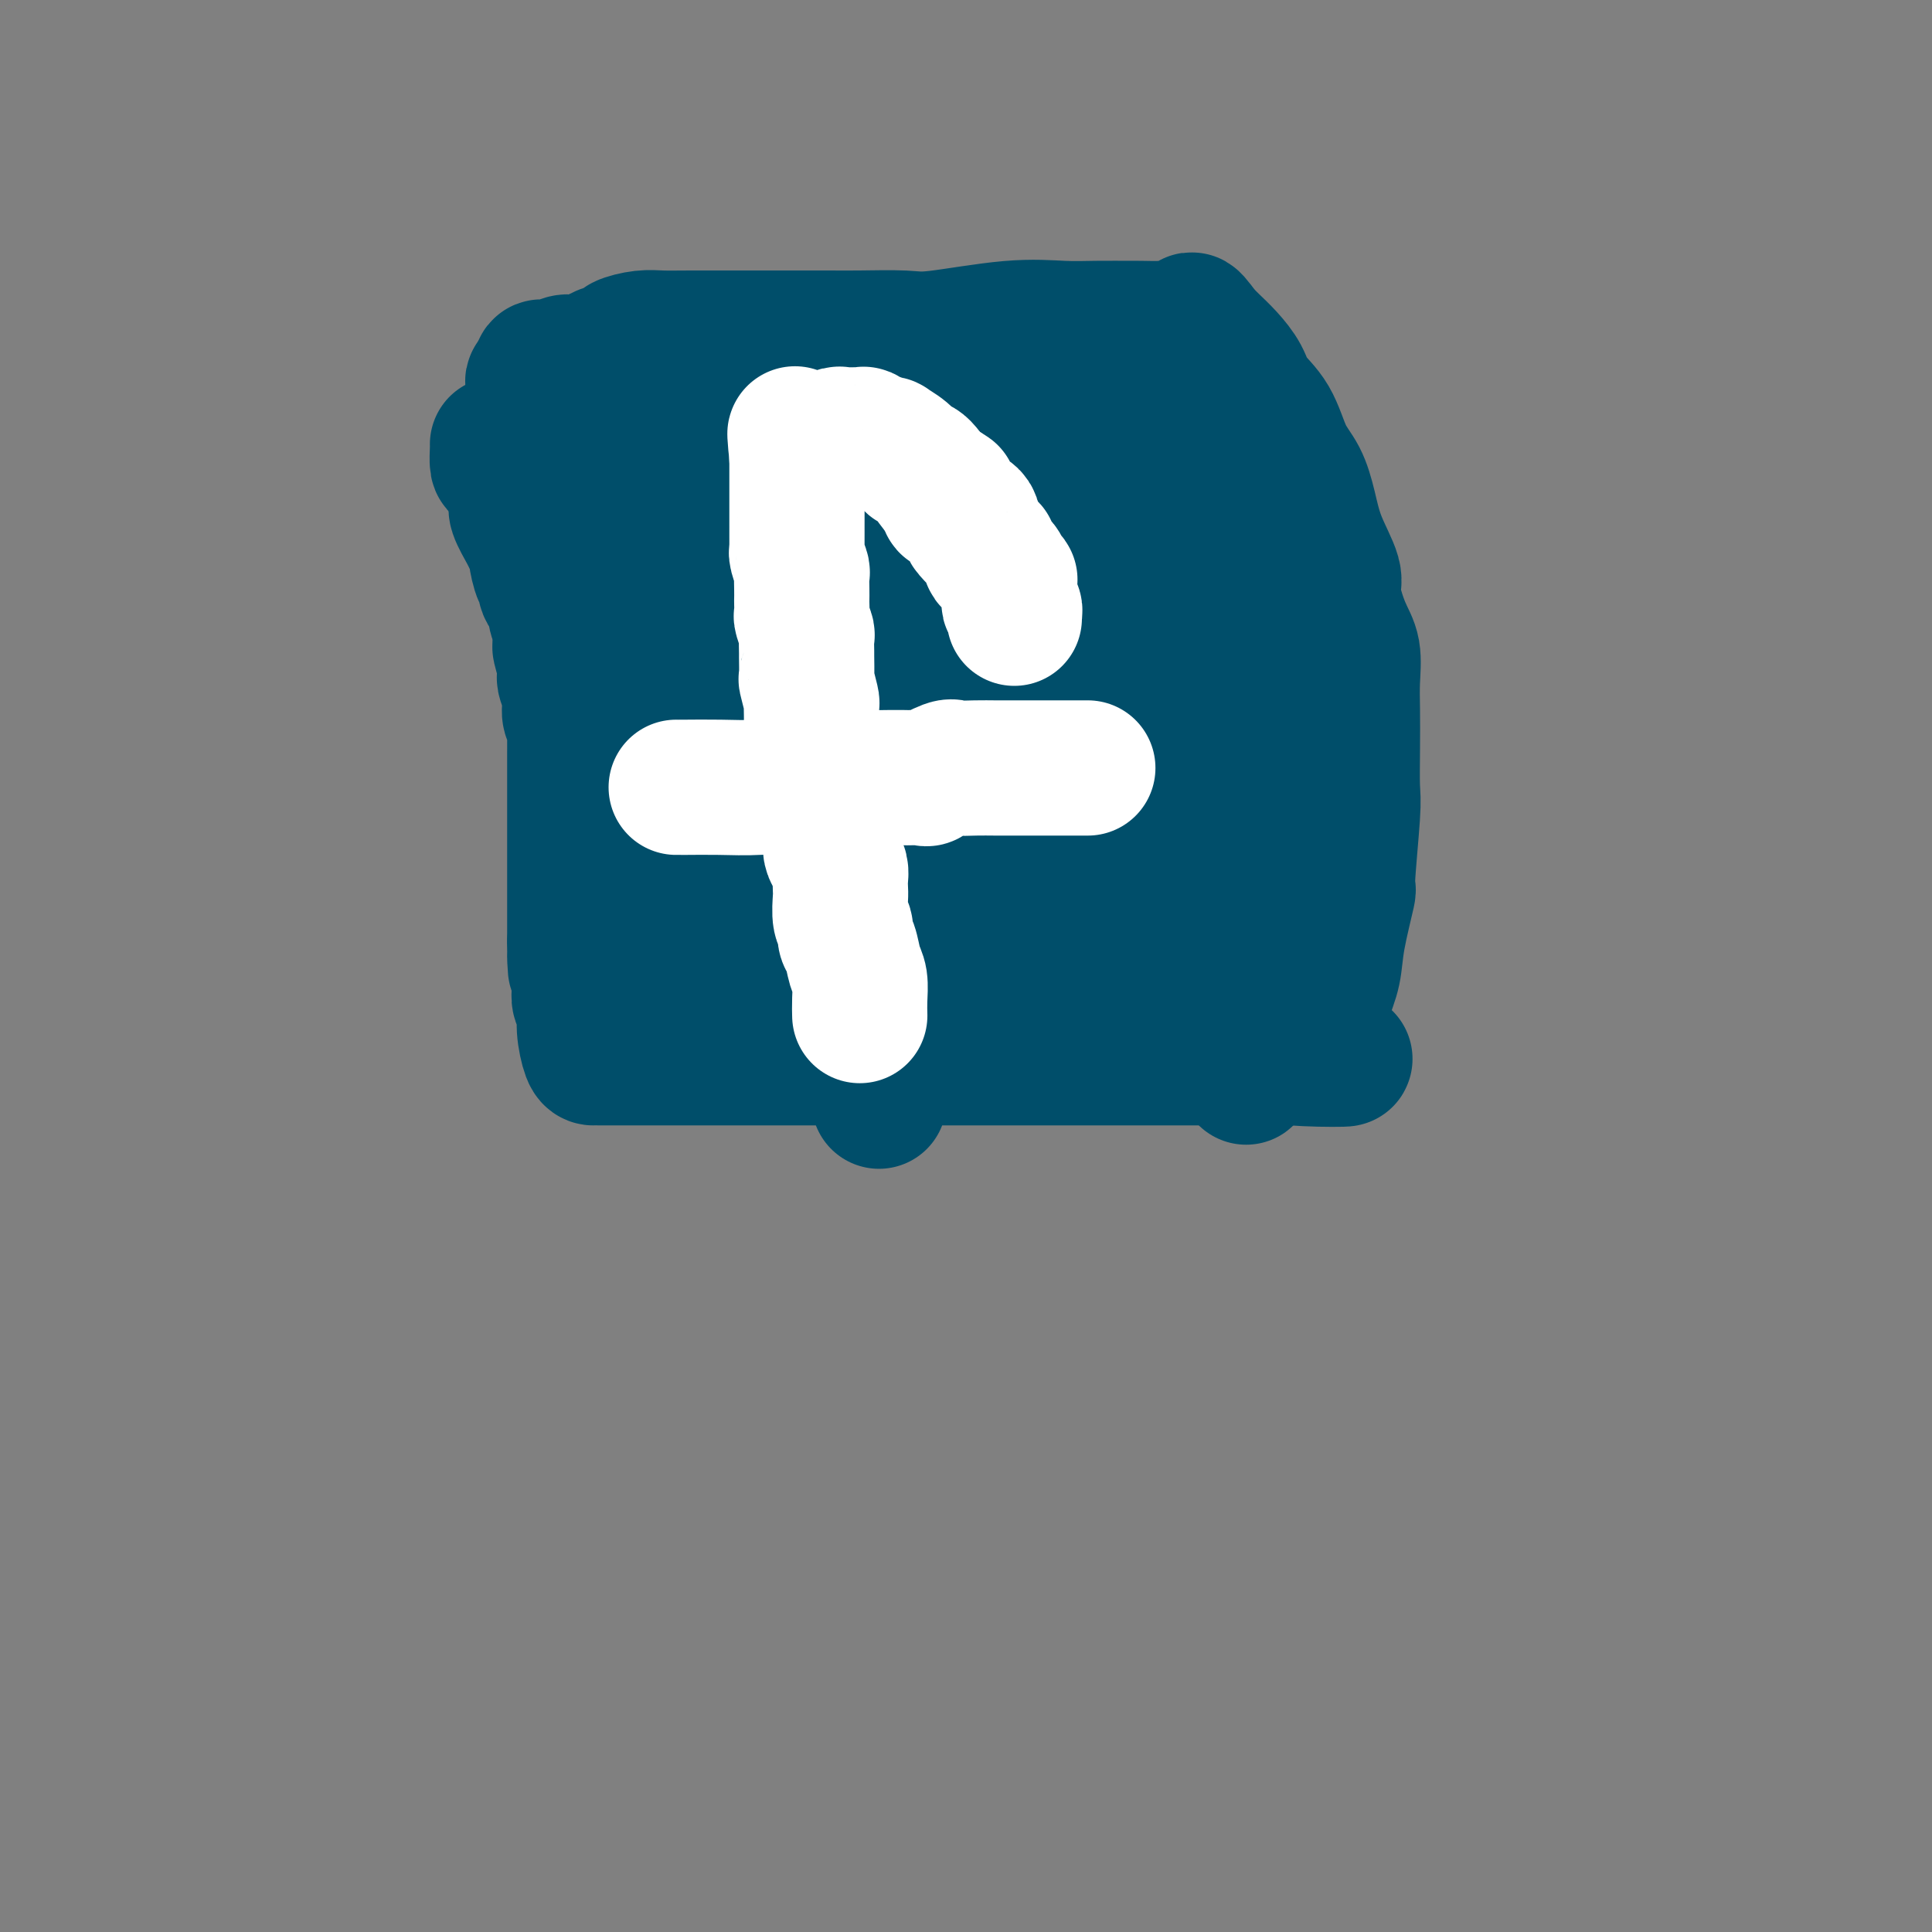 <svg viewBox='0 0 400 400' version='1.1' xmlns='http://www.w3.org/2000/svg' xmlns:xlink='http://www.w3.org/1999/xlink'><rect x="0" y="0" width="400" height="400" fill="#808080" stroke="none"/><g fill='none' stroke='#004E6A' stroke-width='28' stroke-linecap='round' stroke-linejoin='round'><path d='M103,92c0.017,0.087 0.033,0.173 0,1c-0.033,0.827 -0.116,2.393 0,3c0.116,0.607 0.430,0.253 1,1c0.570,0.747 1.395,2.594 2,4c0.605,1.406 0.989,2.370 1,3c0.011,0.630 -0.352,0.925 0,2c0.352,1.075 1.417,2.929 2,4c0.583,1.071 0.682,1.357 1,2c0.318,0.643 0.854,1.641 1,2c0.146,0.359 -0.097,0.078 0,1c0.097,0.922 0.533,3.047 1,4c0.467,0.953 0.966,0.734 1,1c0.034,0.266 -0.397,1.016 0,2c0.397,0.984 1.622,2.202 2,3c0.378,0.798 -0.091,1.176 0,2c0.091,0.824 0.740,2.092 1,3c0.260,0.908 0.130,1.454 0,2'/><path d='M116,132c1.952,6.430 0.331,2.504 0,2c-0.331,-0.504 0.629,2.414 1,4c0.371,1.586 0.152,1.839 0,2c-0.152,0.161 -0.238,0.231 0,1c0.238,0.769 0.800,2.237 1,3c0.200,0.763 0.040,0.820 0,1c-0.040,0.180 0.042,0.484 0,1c-0.042,0.516 -0.207,1.244 0,2c0.207,0.756 0.788,1.540 1,2c0.212,0.460 0.057,0.597 0,1c-0.057,0.403 -0.015,1.072 0,2c0.015,0.928 0.004,2.116 0,3c-0.004,0.884 -0.001,1.465 0,2c0.001,0.535 0.000,1.026 0,2c-0.000,0.974 -0.000,2.433 0,3c0.000,0.567 0.000,0.243 0,1c-0.000,0.757 -0.000,2.594 0,3c0.000,0.406 0.000,-0.619 0,0c-0.000,0.619 -0.000,2.882 0,4c0.000,1.118 0.000,1.090 0,2c-0.000,0.910 -0.000,2.759 0,4c0.000,1.241 0.000,1.874 0,2c-0.000,0.126 -0.000,-0.255 0,1c0.000,1.255 0.000,4.146 0,5c-0.000,0.854 -0.000,-0.330 0,0c0.000,0.330 0.000,2.173 0,3c-0.000,0.827 -0.000,0.639 0,1c0.000,0.361 0.000,1.272 0,2c-0.000,0.728 -0.000,1.273 0,2c0.000,0.727 0.000,1.636 0,2c-0.000,0.364 -0.000,0.182 0,0'/><path d='M119,195c0.403,10.045 -0.088,3.657 0,2c0.088,-1.657 0.756,1.416 1,3c0.244,1.584 0.066,1.681 0,2c-0.066,0.319 -0.019,0.862 0,1c0.019,0.138 0.009,-0.130 0,0c-0.009,0.130 -0.017,0.658 0,1c0.017,0.342 0.060,0.498 0,1c-0.060,0.502 -0.223,1.350 0,2c0.223,0.650 0.833,1.102 1,2c0.167,0.898 -0.108,2.241 0,4c0.108,1.759 0.598,3.936 1,5c0.402,1.064 0.716,1.017 1,1c0.284,-0.017 0.537,-0.005 1,0c0.463,0.005 1.137,0.001 1,0c-0.137,-0.001 -1.083,-0.000 4,0c5.083,0.000 16.197,0.000 23,0c6.803,-0.000 9.297,-0.000 13,0c3.703,0.000 8.615,0.000 13,0c4.385,-0.000 8.241,-0.000 11,0c2.759,0.000 4.419,0.000 7,0c2.581,-0.000 6.083,-0.000 9,0c2.917,0.000 5.249,0.000 9,0c3.751,-0.000 8.920,-0.000 13,0c4.080,0.000 7.071,0.000 11,0c3.929,-0.000 8.795,-0.000 13,0c4.205,0.000 7.747,0.000 10,0c2.253,-0.000 3.215,-0.000 4,0c0.785,0.000 1.392,0.000 2,0'/><path d='M267,219c22.107,0.169 6.374,0.592 1,0c-5.374,-0.592 -0.389,-2.197 2,-3c2.389,-0.803 2.183,-0.803 2,-1c-0.183,-0.197 -0.342,-0.591 0,-2c0.342,-1.409 1.187,-3.833 2,-6c0.813,-2.167 1.595,-4.075 2,-6c0.405,-1.925 0.434,-3.866 1,-7c0.566,-3.134 1.668,-7.462 2,-9c0.332,-1.538 -0.107,-0.286 0,-3c0.107,-2.714 0.760,-9.392 1,-13c0.240,-3.608 0.066,-4.145 0,-6c-0.066,-1.855 -0.023,-5.028 0,-8c0.023,-2.972 0.026,-5.745 0,-8c-0.026,-2.255 -0.081,-3.993 0,-6c0.081,-2.007 0.299,-4.281 0,-6c-0.299,-1.719 -1.116,-2.881 -2,-5c-0.884,-2.119 -1.836,-5.196 -2,-7c-0.164,-1.804 0.458,-2.335 0,-4c-0.458,-1.665 -1.997,-4.465 -3,-7c-1.003,-2.535 -1.470,-4.807 -2,-7c-0.530,-2.193 -1.124,-4.308 -2,-6c-0.876,-1.692 -2.033,-2.959 -3,-5c-0.967,-2.041 -1.743,-4.854 -3,-7c-1.257,-2.146 -2.994,-3.625 -4,-5c-1.006,-1.375 -1.280,-2.647 -2,-4c-0.720,-1.353 -1.886,-2.787 -3,-4c-1.114,-1.213 -2.175,-2.204 -3,-3c-0.825,-0.796 -1.412,-1.398 -2,-2'/><path d='M249,69c-3.469,-4.868 -2.143,-2.036 -2,-1c0.143,1.036 -0.897,0.278 -2,0c-1.103,-0.278 -2.268,-0.074 -4,0c-1.732,0.074 -4.029,0.018 -5,0c-0.971,-0.018 -0.616,0.003 -2,0c-1.384,-0.003 -4.508,-0.029 -7,0c-2.492,0.029 -4.353,0.113 -7,0c-2.647,-0.113 -6.081,-0.423 -11,0c-4.919,0.423 -11.322,1.577 -15,2c-3.678,0.423 -4.630,0.113 -7,0c-2.370,-0.113 -6.159,-0.030 -9,0c-2.841,0.030 -4.736,0.008 -6,0c-1.264,-0.008 -1.898,-0.002 -3,0c-1.102,0.002 -2.671,0.001 -4,0c-1.329,-0.001 -2.416,-0.001 -4,0c-1.584,0.001 -3.665,0.003 -7,0c-3.335,-0.003 -7.924,-0.012 -11,0c-3.076,0.012 -4.638,0.045 -6,0c-1.362,-0.045 -2.523,-0.167 -4,0c-1.477,0.167 -3.271,0.623 -4,1c-0.729,0.377 -0.393,0.674 -1,1c-0.607,0.326 -2.158,0.680 -3,1c-0.842,0.320 -0.976,0.607 -2,1c-1.024,0.393 -2.940,0.893 -4,1c-1.060,0.107 -1.265,-0.178 -2,0c-0.735,0.178 -2.001,0.821 -3,1c-0.999,0.179 -1.730,-0.106 -2,0c-0.270,0.106 -0.077,0.602 0,1c0.077,0.398 0.039,0.699 0,1'/><path d='M112,78c-3.269,1.383 -0.940,0.840 0,1c0.940,0.160 0.491,1.024 1,2c0.509,0.976 1.976,2.063 3,3c1.024,0.937 1.604,1.723 3,4c1.396,2.277 3.607,6.044 5,9c1.393,2.956 1.967,5.102 3,8c1.033,2.898 2.526,6.548 4,10c1.474,3.452 2.931,6.705 4,10c1.069,3.295 1.750,6.631 3,11c1.250,4.369 3.067,9.770 4,14c0.933,4.230 0.981,7.289 2,11c1.019,3.711 3.009,8.073 4,11c0.991,2.927 0.982,4.417 1,7c0.018,2.583 0.061,6.258 0,8c-0.061,1.742 -0.227,1.550 0,2c0.227,0.450 0.845,1.541 1,2c0.155,0.459 -0.154,0.287 0,0c0.154,-0.287 0.772,-0.688 1,-2c0.228,-1.312 0.067,-3.535 0,-6c-0.067,-2.465 -0.039,-5.173 0,-9c0.039,-3.827 0.090,-8.773 0,-13c-0.090,-4.227 -0.319,-7.735 -1,-12c-0.681,-4.265 -1.814,-9.285 -3,-14c-1.186,-4.715 -2.427,-9.123 -3,-14c-0.573,-4.877 -0.480,-10.221 -1,-14c-0.520,-3.779 -1.655,-5.992 -2,-8c-0.345,-2.008 0.099,-3.810 0,-5c-0.099,-1.190 -0.743,-1.769 -1,-2c-0.257,-0.231 -0.129,-0.116 0,0'/><path d='M140,92c-1.550,-7.986 -0.424,0.549 0,7c0.424,6.451 0.145,10.819 0,15c-0.145,4.181 -0.155,8.174 0,13c0.155,4.826 0.477,10.484 1,16c0.523,5.516 1.249,10.888 2,16c0.751,5.112 1.529,9.963 2,13c0.471,3.037 0.637,4.261 1,4c0.363,-0.261 0.923,-2.006 1,-4c0.077,-1.994 -0.330,-4.236 0,-8c0.330,-3.764 1.395,-9.049 2,-14c0.605,-4.951 0.749,-9.568 1,-14c0.251,-4.432 0.609,-8.678 1,-13c0.391,-4.322 0.814,-8.721 1,-13c0.186,-4.279 0.134,-8.439 0,-11c-0.134,-2.561 -0.352,-3.523 0,-5c0.352,-1.477 1.273,-3.469 2,-3c0.727,0.469 1.258,3.399 2,7c0.742,3.601 1.693,7.873 2,12c0.307,4.127 -0.029,8.108 0,13c0.029,4.892 0.425,10.694 1,17c0.575,6.306 1.331,13.115 2,19c0.669,5.885 1.251,10.845 2,15c0.749,4.155 1.663,7.503 2,9c0.337,1.497 0.096,1.142 0,1c-0.096,-0.142 -0.048,-0.071 0,0'/><path d='M165,184c1.580,13.578 0.031,1.021 0,-4c-0.031,-5.021 1.456,-2.508 2,-4c0.544,-1.492 0.145,-6.989 0,-13c-0.145,-6.011 -0.035,-12.535 0,-19c0.035,-6.465 -0.005,-12.870 0,-19c0.005,-6.130 0.054,-11.983 0,-17c-0.054,-5.017 -0.211,-9.197 0,-12c0.211,-2.803 0.791,-4.227 1,-5c0.209,-0.773 0.049,-0.894 0,-1c-0.049,-0.106 0.014,-0.198 1,4c0.986,4.198 2.895,12.685 4,19c1.105,6.315 1.406,10.458 2,15c0.594,4.542 1.480,9.482 2,14c0.520,4.518 0.673,8.615 1,12c0.327,3.385 0.828,6.059 1,7c0.172,0.941 0.016,0.149 0,-1c-0.016,-1.149 0.108,-2.654 0,-6c-0.108,-3.346 -0.447,-8.531 0,-14c0.447,-5.469 1.679,-11.220 2,-17c0.321,-5.780 -0.270,-11.588 0,-16c0.270,-4.412 1.400,-7.430 2,-11c0.600,-3.570 0.669,-7.694 1,-10c0.331,-2.306 0.924,-2.793 1,-3c0.076,-0.207 -0.364,-0.133 0,0c0.364,0.133 1.533,0.324 2,1c0.467,0.676 0.234,1.838 0,3'/><path d='M187,87c0.207,0.954 -0.276,1.340 0,5c0.276,3.660 1.311,10.593 2,15c0.689,4.407 1.032,6.286 2,10c0.968,3.714 2.561,9.262 3,14c0.439,4.738 -0.275,8.665 0,12c0.275,3.335 1.538,6.079 2,5c0.462,-1.079 0.124,-5.982 0,-10c-0.124,-4.018 -0.035,-7.152 0,-11c0.035,-3.848 0.016,-8.408 1,-13c0.984,-4.592 2.972,-9.214 4,-13c1.028,-3.786 1.096,-6.737 1,-9c-0.096,-2.263 -0.355,-3.838 0,-4c0.355,-0.162 1.326,1.090 2,3c0.674,1.910 1.051,4.479 2,8c0.949,3.521 2.468,7.994 3,13c0.532,5.006 0.076,10.547 1,15c0.924,4.453 3.226,7.820 4,11c0.774,3.180 0.019,6.172 0,7c-0.019,0.828 0.699,-0.510 1,0c0.301,0.510 0.186,2.866 0,1c-0.186,-1.866 -0.442,-7.954 0,-14c0.442,-6.046 1.580,-12.051 2,-18c0.420,-5.949 0.120,-11.843 0,-17c-0.120,-5.157 -0.060,-9.579 0,-14'/><path d='M217,83c0.715,-11.154 1.003,-8.039 1,-7c-0.003,1.039 -0.296,0.002 0,-1c0.296,-1.002 1.182,-1.967 2,0c0.818,1.967 1.568,6.868 2,11c0.432,4.132 0.546,7.494 1,11c0.454,3.506 1.249,7.154 2,11c0.751,3.846 1.457,7.889 2,11c0.543,3.111 0.922,5.290 1,7c0.078,1.710 -0.144,2.951 0,4c0.144,1.049 0.655,1.906 1,1c0.345,-0.906 0.523,-3.576 1,-6c0.477,-2.424 1.252,-4.602 2,-8c0.748,-3.398 1.468,-8.016 2,-11c0.532,-2.984 0.875,-4.333 1,-5c0.125,-0.667 0.033,-0.651 0,-1c-0.033,-0.349 -0.005,-1.062 0,-1c0.005,0.062 -0.011,0.901 0,1c0.011,0.099 0.049,-0.540 1,2c0.951,2.540 2.815,8.259 4,12c1.185,3.741 1.691,5.503 2,9c0.309,3.497 0.423,8.727 1,12c0.577,3.273 1.619,4.587 2,6c0.381,1.413 0.102,2.925 0,2c-0.102,-0.925 -0.028,-4.288 0,-6c0.028,-1.712 0.008,-1.775 0,-4c-0.008,-2.225 -0.004,-6.613 0,-11'/><path d='M245,122c-0.000,-5.304 -0.000,-9.063 0,-13c0.000,-3.937 0.000,-8.052 0,-11c-0.000,-2.948 -0.000,-4.728 0,-6c0.000,-1.272 0.000,-2.037 0,-1c-0.000,1.037 -0.000,3.875 0,7c0.000,3.125 0.001,6.537 0,10c-0.001,3.463 -0.004,6.977 0,9c0.004,2.023 0.017,2.556 0,3c-0.017,0.444 -0.062,0.799 0,1c0.062,0.201 0.232,0.250 0,-1c-0.232,-1.250 -0.866,-3.797 -2,-7c-1.134,-3.203 -2.766,-7.061 -5,-13c-2.234,-5.939 -5.068,-13.958 -6,-18c-0.932,-4.042 0.037,-4.106 0,-5c-0.037,-0.894 -1.080,-2.617 -1,-1c0.080,1.617 1.283,6.574 2,11c0.717,4.426 0.949,8.321 2,14c1.051,5.679 2.923,13.142 4,21c1.077,7.858 1.360,16.111 2,23c0.640,6.889 1.635,12.414 2,17c0.365,4.586 0.098,8.235 0,10c-0.098,1.765 -0.028,1.647 0,0c0.028,-1.647 0.014,-4.824 0,-8'/><path d='M243,164c-0.000,-2.764 -0.000,-5.675 0,-8c0.000,-2.325 0.000,-4.063 0,-6c-0.000,-1.937 -0.000,-4.071 0,-5c0.000,-0.929 0.000,-0.651 0,-1c-0.000,-0.349 -0.000,-1.325 0,-1c0.000,0.325 0.000,1.950 0,3c-0.000,1.050 -0.000,1.525 0,4c0.000,2.475 0.000,6.948 0,13c-0.000,6.052 -0.000,13.682 0,20c0.000,6.318 0.001,11.325 0,17c-0.001,5.675 -0.002,12.017 0,15c0.002,2.983 0.009,2.607 0,1c-0.009,-1.607 -0.034,-4.446 0,-8c0.034,-3.554 0.125,-7.822 0,-14c-0.125,-6.178 -0.468,-14.265 0,-22c0.468,-7.735 1.746,-15.118 2,-21c0.254,-5.882 -0.517,-10.265 0,-16c0.517,-5.735 2.321,-12.823 3,-16c0.679,-3.177 0.235,-2.442 0,-2c-0.235,0.442 -0.259,0.591 0,4c0.259,3.409 0.801,10.076 1,16c0.199,5.924 0.053,11.104 0,16c-0.053,4.896 -0.014,9.508 0,14c0.014,4.492 0.004,8.863 0,13c-0.004,4.137 -0.001,8.039 0,10c0.001,1.961 0.001,1.980 0,2'/><path d='M249,192c0.155,11.516 0.042,3.807 0,0c-0.042,-3.807 -0.011,-3.712 0,-5c0.011,-1.288 0.004,-3.957 0,-10c-0.004,-6.043 -0.006,-15.458 0,-22c0.006,-6.542 0.020,-10.211 0,-12c-0.020,-1.789 -0.072,-1.696 0,-2c0.072,-0.304 0.270,-1.003 1,1c0.730,2.003 1.993,6.707 3,12c1.007,5.293 1.758,11.174 2,17c0.242,5.826 -0.026,11.598 0,18c0.026,6.402 0.347,13.436 1,19c0.653,5.564 1.640,9.659 2,12c0.360,2.341 0.095,2.928 0,3c-0.095,0.072 -0.020,-0.373 0,-3c0.020,-2.627 -0.015,-7.438 0,-13c0.015,-5.562 0.081,-11.875 0,-17c-0.081,-5.125 -0.308,-9.063 0,-15c0.308,-5.937 1.151,-13.874 2,-20c0.849,-6.126 1.706,-10.440 2,-13c0.294,-2.560 0.026,-3.366 1,-4c0.974,-0.634 3.189,-1.098 4,2c0.811,3.098 0.218,9.757 0,16c-0.218,6.243 -0.062,12.069 0,18c0.062,5.931 0.031,11.965 0,18'/><path d='M267,192c0.001,8.556 0.003,3.946 0,1c-0.003,-2.946 -0.012,-4.230 0,-6c0.012,-1.770 0.044,-4.028 0,-8c-0.044,-3.972 -0.166,-9.659 0,-16c0.166,-6.341 0.619,-13.337 0,-20c-0.619,-6.663 -2.312,-12.993 -4,-19c-1.688,-6.007 -3.373,-11.690 -4,-14c-0.627,-2.310 -0.198,-1.248 0,-1c0.198,0.248 0.163,-0.317 0,-1c-0.163,-0.683 -0.455,-1.485 -1,1c-0.545,2.485 -1.345,8.256 -2,14c-0.655,5.744 -1.166,11.462 -3,20c-1.834,8.538 -4.991,19.896 -8,29c-3.009,9.104 -5.869,15.955 -8,22c-2.131,6.045 -3.533,11.286 -4,14c-0.467,2.714 0.002,2.902 0,3c-0.002,0.098 -0.473,0.105 -1,-2c-0.527,-2.105 -1.108,-6.323 -2,-11c-0.892,-4.677 -2.095,-9.813 -3,-16c-0.905,-6.187 -1.510,-13.424 -2,-18c-0.490,-4.576 -0.863,-6.491 -1,-8c-0.137,-1.509 -0.037,-2.611 0,-2c0.037,0.611 0.010,2.934 0,4c-0.010,1.066 -0.003,0.876 0,3c0.003,2.124 0.001,6.562 0,11'/><path d='M224,172c-0.000,4.620 -0.000,8.170 0,11c0.000,2.830 0.000,4.941 0,7c-0.000,2.059 -0.000,4.066 0,4c0.000,-0.066 0.000,-2.205 0,-5c-0.000,-2.795 -0.000,-6.248 0,-10c0.000,-3.752 0.000,-7.805 0,-12c-0.000,-4.195 -0.000,-8.532 0,-13c0.000,-4.468 0.000,-9.069 0,-11c-0.000,-1.931 -0.000,-1.194 0,0c0.000,1.194 0.001,2.843 0,5c-0.001,2.157 -0.004,4.821 0,7c0.004,2.179 0.015,3.871 0,7c-0.015,3.129 -0.057,7.693 0,14c0.057,6.307 0.213,14.356 0,18c-0.213,3.644 -0.795,2.884 -1,4c-0.205,1.116 -0.033,4.108 0,4c0.033,-0.108 -0.072,-3.315 0,-5c0.072,-1.685 0.321,-1.848 0,-4c-0.321,-2.152 -1.213,-6.292 -3,-13c-1.787,-6.708 -4.469,-15.984 -6,-22c-1.531,-6.016 -1.912,-8.774 -2,-10c-0.088,-1.226 0.118,-0.922 0,-1c-0.118,-0.078 -0.559,-0.539 -1,-1'/><path d='M211,146c-1.797,-8.540 -0.288,-1.891 0,3c0.288,4.891 -0.645,8.024 -2,13c-1.355,4.976 -3.134,11.796 -4,17c-0.866,5.204 -0.821,8.794 -1,13c-0.179,4.206 -0.584,9.029 -1,12c-0.416,2.971 -0.844,4.089 -1,4c-0.156,-0.089 -0.042,-1.384 0,-3c0.042,-1.616 0.011,-3.551 0,-7c-0.011,-3.449 -0.003,-8.410 0,-14c0.003,-5.590 0.001,-11.807 0,-17c-0.001,-5.193 -0.000,-9.361 0,-13c0.000,-3.639 0.000,-6.749 0,-8c-0.000,-1.251 0.000,-0.642 0,-1c-0.000,-0.358 -0.000,-1.683 0,0c0.000,1.683 0.001,6.374 0,11c-0.001,4.626 -0.004,9.187 0,14c0.004,4.813 0.014,9.878 0,14c-0.014,4.122 -0.053,7.300 0,11c0.053,3.700 0.199,7.923 0,10c-0.199,2.077 -0.743,2.009 -1,2c-0.257,-0.009 -0.226,0.042 -1,-2c-0.774,-2.042 -2.352,-6.176 -3,-10c-0.648,-3.824 -0.367,-7.337 -1,-11c-0.633,-3.663 -2.181,-7.475 -3,-10c-0.819,-2.525 -0.910,-3.762 -1,-5'/><path d='M192,169c-1.586,-5.985 -0.551,-2.947 0,-2c0.551,0.947 0.617,-0.196 0,3c-0.617,3.196 -1.917,10.733 -3,17c-1.083,6.267 -1.951,11.266 -3,16c-1.049,4.734 -2.281,9.203 -3,13c-0.719,3.797 -0.925,6.921 -1,9c-0.075,2.079 -0.020,3.114 0,3c0.020,-0.114 0.004,-1.375 0,-3c-0.004,-1.625 0.005,-3.612 0,-7c-0.005,-3.388 -0.025,-8.177 0,-13c0.025,-4.823 0.093,-9.679 0,-14c-0.093,-4.321 -0.349,-8.105 -1,-10c-0.651,-1.895 -1.698,-1.900 -2,-2c-0.302,-0.100 0.141,-0.293 0,0c-0.141,0.293 -0.864,1.074 -1,3c-0.136,1.926 0.317,4.998 0,8c-0.317,3.002 -1.403,5.933 -2,8c-0.597,2.067 -0.706,3.269 -1,4c-0.294,0.731 -0.775,0.992 -1,1c-0.225,0.008 -0.194,-0.235 0,-1c0.194,-0.765 0.552,-2.052 0,-4c-0.552,-1.948 -2.015,-4.557 -3,-7c-0.985,-2.443 -1.493,-4.722 -2,-7'/><path d='M169,184c-1.167,-3.656 -1.083,-3.795 -1,-4c0.083,-0.205 0.165,-0.474 0,0c-0.165,0.474 -0.578,1.693 -1,4c-0.422,2.307 -0.853,5.701 -2,9c-1.147,3.299 -3.012,6.501 -4,9c-0.988,2.499 -1.101,4.294 -1,5c0.101,0.706 0.416,0.323 0,0c-0.416,-0.323 -1.563,-0.588 -2,-2c-0.437,-1.412 -0.165,-3.973 -1,-6c-0.835,-2.027 -2.778,-3.520 -4,-7c-1.222,-3.480 -1.723,-8.946 -3,-12c-1.277,-3.054 -3.330,-3.697 -4,-4c-0.670,-0.303 0.042,-0.268 0,0c-0.042,0.268 -0.838,0.767 -1,1c-0.162,0.233 0.311,0.198 0,3c-0.311,2.802 -1.405,8.441 -2,12c-0.595,3.559 -0.689,5.037 -1,6c-0.311,0.963 -0.837,1.411 -1,2c-0.163,0.589 0.036,1.321 0,1c-0.036,-0.321 -0.309,-1.694 -1,-3c-0.691,-1.306 -1.801,-2.544 -2,-4c-0.199,-1.456 0.515,-3.130 0,-6c-0.515,-2.870 -2.257,-6.935 -4,-11'/><path d='M134,177c-1.025,-4.277 -0.089,-2.969 0,-3c0.089,-0.031 -0.670,-1.400 -1,-2c-0.330,-0.600 -0.232,-0.430 -1,2c-0.768,2.430 -2.402,7.120 -3,10c-0.598,2.880 -0.160,3.948 0,5c0.160,1.052 0.043,2.086 0,3c-0.043,0.914 -0.012,1.709 0,2c0.012,0.291 0.003,0.078 0,0c-0.003,-0.078 -0.001,-0.022 0,0c0.001,0.022 0.000,0.011 0,0'/></g>
<g fill='none' stroke='#FFFFFF' stroke-width='28' stroke-linecap='round' stroke-linejoin='round'><path d='M178,210c0.007,0.235 0.013,0.470 0,0c-0.013,-0.470 -0.046,-1.645 0,-3c0.046,-1.355 0.171,-2.891 0,-4c-0.171,-1.109 -0.638,-1.789 -1,-3c-0.362,-1.211 -0.619,-2.951 -1,-4c-0.381,-1.049 -0.887,-1.408 -1,-2c-0.113,-0.592 0.166,-1.419 0,-2c-0.166,-0.581 -0.776,-0.918 -1,-2c-0.224,-1.082 -0.063,-2.909 0,-4c0.063,-1.091 0.027,-1.447 0,-2c-0.027,-0.553 -0.046,-1.303 0,-2c0.046,-0.697 0.156,-1.340 0,-2c-0.156,-0.660 -0.577,-1.335 -1,-2c-0.423,-0.665 -0.849,-1.320 -1,-2c-0.151,-0.680 -0.026,-1.386 0,-2c0.026,-0.614 -0.048,-1.137 0,-2c0.048,-0.863 0.219,-2.065 0,-3c-0.219,-0.935 -0.829,-1.601 -1,-2c-0.171,-0.399 0.098,-0.529 0,-1c-0.098,-0.471 -0.562,-1.281 -1,-2c-0.438,-0.719 -0.849,-1.347 -1,-2c-0.151,-0.653 -0.043,-1.329 0,-2c0.043,-0.671 0.022,-1.335 0,-2'/><path d='M169,158c-1.331,-8.424 -0.160,-3.483 0,-2c0.160,1.483 -0.693,-0.494 -1,-2c-0.307,-1.506 -0.068,-2.543 0,-4c0.068,-1.457 -0.034,-3.333 0,-4c0.034,-0.667 0.205,-0.123 0,-1c-0.205,-0.877 -0.787,-3.174 -1,-4c-0.213,-0.826 -0.056,-0.180 0,-1c0.056,-0.820 0.011,-3.106 0,-4c-0.011,-0.894 0.011,-0.395 0,-1c-0.011,-0.605 -0.056,-2.312 0,-3c0.056,-0.688 0.211,-0.355 0,-1c-0.211,-0.645 -0.789,-2.269 -1,-3c-0.211,-0.731 -0.057,-0.571 0,-1c0.057,-0.429 0.016,-1.447 0,-2c-0.016,-0.553 -0.008,-0.642 0,-1c0.008,-0.358 0.016,-0.985 0,-2c-0.016,-1.015 -0.057,-2.416 0,-3c0.057,-0.584 0.211,-0.349 0,-1c-0.211,-0.651 -0.789,-2.188 -1,-3c-0.211,-0.812 -0.057,-0.898 0,-1c0.057,-0.102 0.015,-0.221 0,-1c-0.015,-0.779 -0.004,-2.220 0,-3c0.004,-0.780 0.001,-0.899 0,-1c-0.001,-0.101 -0.000,-0.185 0,-1c0.000,-0.815 0.000,-2.363 0,-3c-0.000,-0.637 -0.000,-0.363 0,-1c0.000,-0.637 0.000,-2.184 0,-3c-0.000,-0.816 -0.000,-0.899 0,-1c0.000,-0.101 0.000,-0.219 0,-1c-0.000,-0.781 -0.000,-2.223 0,-3c0.000,-0.777 0.000,-0.888 0,-1'/><path d='M165,95c-0.687,-9.853 -0.403,-2.984 0,-1c0.403,1.984 0.927,-0.917 1,-2c0.073,-1.083 -0.305,-0.346 0,0c0.305,0.346 1.293,0.303 2,0c0.707,-0.303 1.132,-0.866 2,-1c0.868,-0.134 2.179,0.159 3,0c0.821,-0.159 1.153,-0.772 1,-1c-0.153,-0.228 -0.789,-0.071 0,0c0.789,0.071 3.004,0.056 4,0c0.996,-0.056 0.774,-0.153 1,0c0.226,0.153 0.900,0.556 2,1c1.100,0.444 2.625,0.928 3,1c0.375,0.072 -0.401,-0.267 0,0c0.401,0.267 1.978,1.141 3,2c1.022,0.859 1.491,1.705 2,2c0.509,0.295 1.060,0.041 2,1c0.940,0.959 2.269,3.131 3,4c0.731,0.869 0.866,0.434 1,0'/><path d='M195,101c2.855,1.817 1.494,0.858 1,1c-0.494,0.142 -0.121,1.384 0,2c0.121,0.616 -0.010,0.607 1,1c1.010,0.393 3.161,1.189 4,2c0.839,0.811 0.367,1.636 0,2c-0.367,0.364 -0.627,0.268 0,1c0.627,0.732 2.143,2.294 3,3c0.857,0.706 1.057,0.557 1,1c-0.057,0.443 -0.369,1.477 0,2c0.369,0.523 1.419,0.535 2,1c0.581,0.465 0.691,1.383 1,2c0.309,0.617 0.815,0.934 1,1c0.185,0.066 0.050,-0.119 0,0c-0.050,0.119 -0.014,0.543 0,1c0.014,0.457 0.008,0.948 0,1c-0.008,0.052 -0.016,-0.336 0,0c0.016,0.336 0.057,1.395 0,2c-0.057,0.605 -0.211,0.754 0,1c0.211,0.246 0.789,0.588 1,1c0.211,0.412 0.057,0.894 0,1c-0.057,0.106 -0.015,-0.164 0,0c0.015,0.164 0.004,0.761 0,1c-0.004,0.239 -0.002,0.119 0,0'/><path d='M140,163c0.241,0.006 0.483,0.012 2,0c1.517,-0.012 4.310,-0.042 7,0c2.690,0.042 5.275,0.155 8,0c2.725,-0.155 5.588,-0.577 8,-1c2.412,-0.423 4.374,-0.845 7,-1c2.626,-0.155 5.917,-0.042 8,0c2.083,0.042 2.957,0.013 4,0c1.043,-0.013 2.255,-0.011 3,0c0.745,0.011 1.023,0.031 2,0c0.977,-0.031 2.652,-0.113 3,0c0.348,0.113 -0.630,0.423 0,0c0.630,-0.423 2.867,-1.577 4,-2c1.133,-0.423 1.161,-0.113 2,0c0.839,0.113 2.488,0.030 4,0c1.512,-0.030 2.886,-0.008 4,0c1.114,0.008 1.969,0.002 3,0c1.031,-0.002 2.238,-0.001 3,0c0.762,0.001 1.080,0.000 2,0c0.920,-0.000 2.441,-0.000 3,0c0.559,0.000 0.157,0.000 1,0c0.843,-0.000 2.930,-0.000 4,0c1.070,0.000 1.122,0.000 1,0c-0.122,-0.000 -0.417,-0.000 0,0c0.417,0.000 1.548,0.000 2,0c0.452,-0.000 0.226,-0.000 0,0'/></g>
</svg>